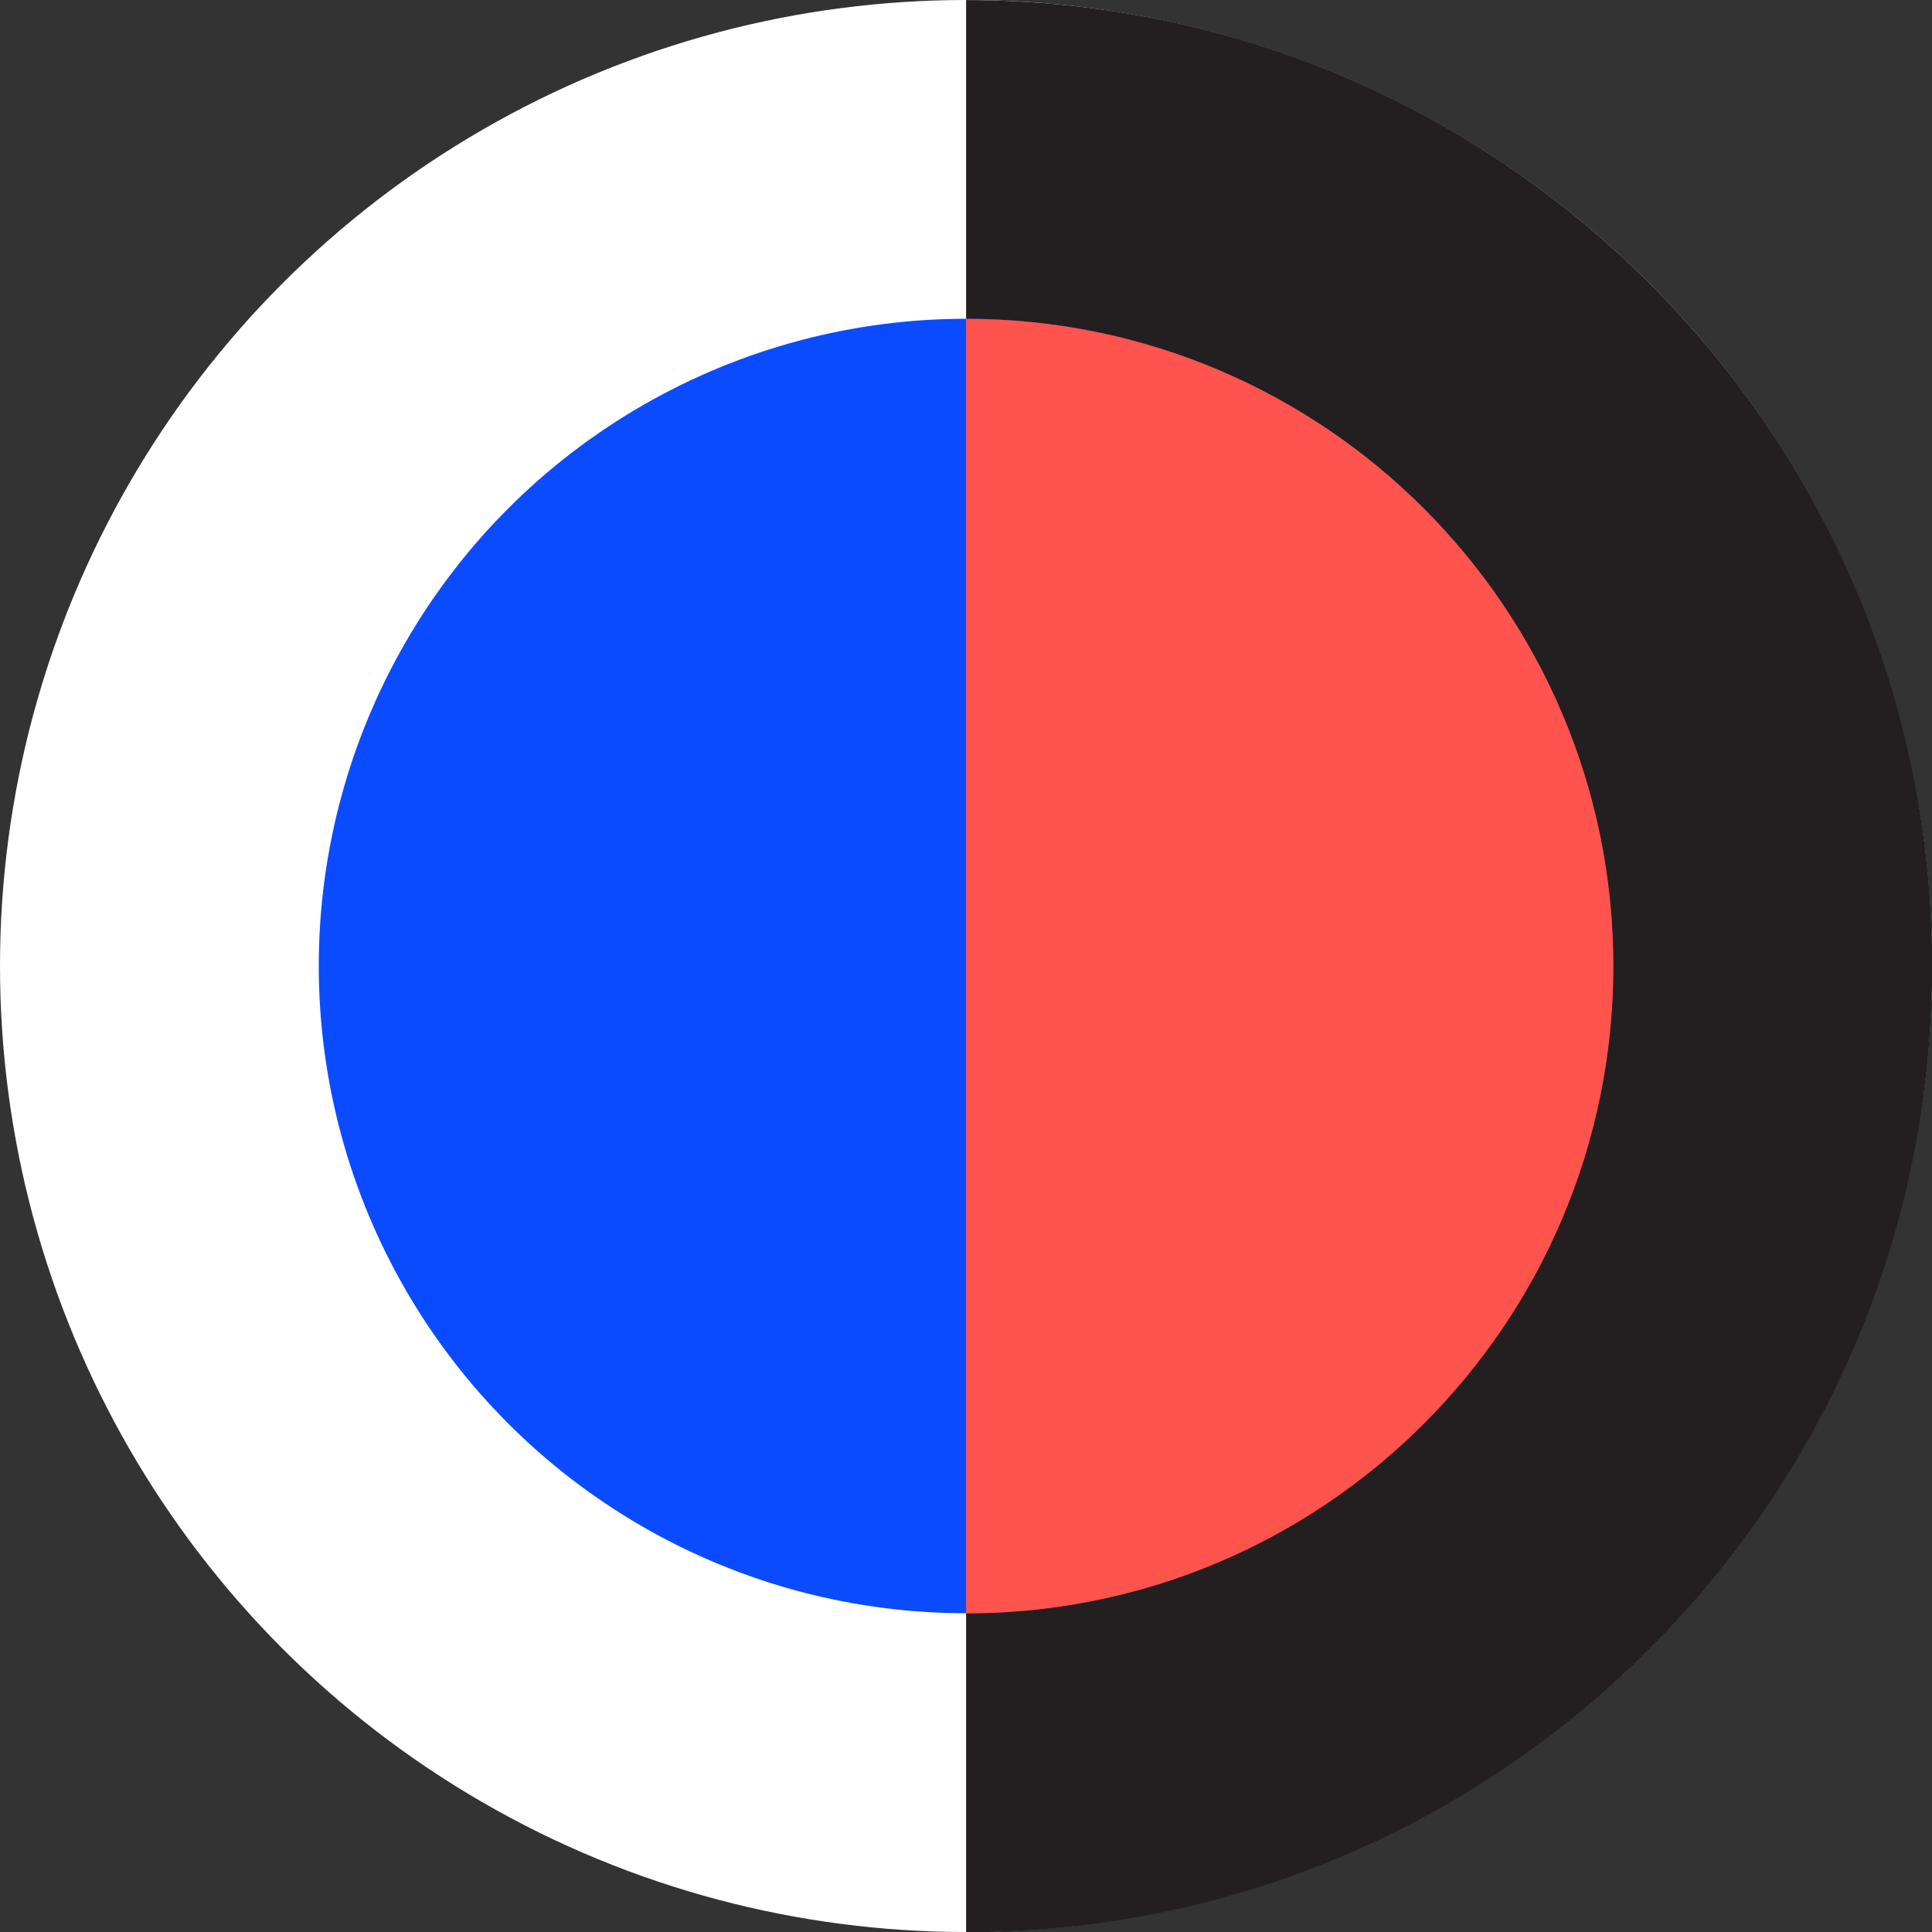 <svg id="eknjci9FbvP1" xmlns="http://www.w3.org/2000/svg" xmlns:xlink="http://www.w3.org/1999/xlink" viewBox="0 0 300 300" shape-rendering="geometricPrecision" text-rendering="geometricPrecision" style="background-color:transparent">
<rect x="0" y="0" width="300" height="300" fill="#333333" stroke="none"/>
<style><![CDATA[
#eknjci9FbvP2_tr {animation: eknjci9FbvP2_tr__tr 2000ms linear infinite normal forwards}@keyframes eknjci9FbvP2_tr__tr { 0% {transform: translate(150px,150px) rotate(0deg)} 100% {transform: translate(150px,150px) rotate(360deg)}} #eknjci9FbvP5_tr {animation: eknjci9FbvP5_tr__tr 2000ms linear infinite normal forwards}@keyframes eknjci9FbvP5_tr__tr { 0% {transform: translate(150px,150px) rotate(0deg)} 100% {transform: translate(150px,150px) rotate(-360deg)}}
]]></style>
<g id="eknjci9FbvP2_tr" transform="translate(150,150) rotate(0)"><g transform="translate(-150,-150)"><ellipse rx="150" ry="150" transform="translate(150 150)" fill="#fff" stroke-width="0"/><path d="M34,20.6c17.673,0,32,14.327,32,32s-14.327,32-32,32Z" transform="matrix(4.688 0 0 4.688-9.375-96.562)" fill="#231f20"/></g></g><g id="eknjci9FbvP5_tr" transform="translate(150,150) rotate(0)"><g transform="scale(0.67,0.67) translate(-150,-150)"><ellipse rx="150" ry="150" transform="translate(150 150)" fill="#0b4bff" stroke-width="0"/><path d="M34,20.6c17.673,0,32,14.327,32,32s-14.327,32-32,32Z" transform="matrix(4.688 0 0 4.688-9.375-96.562)" fill="#ff534e"/></g></g></svg>
